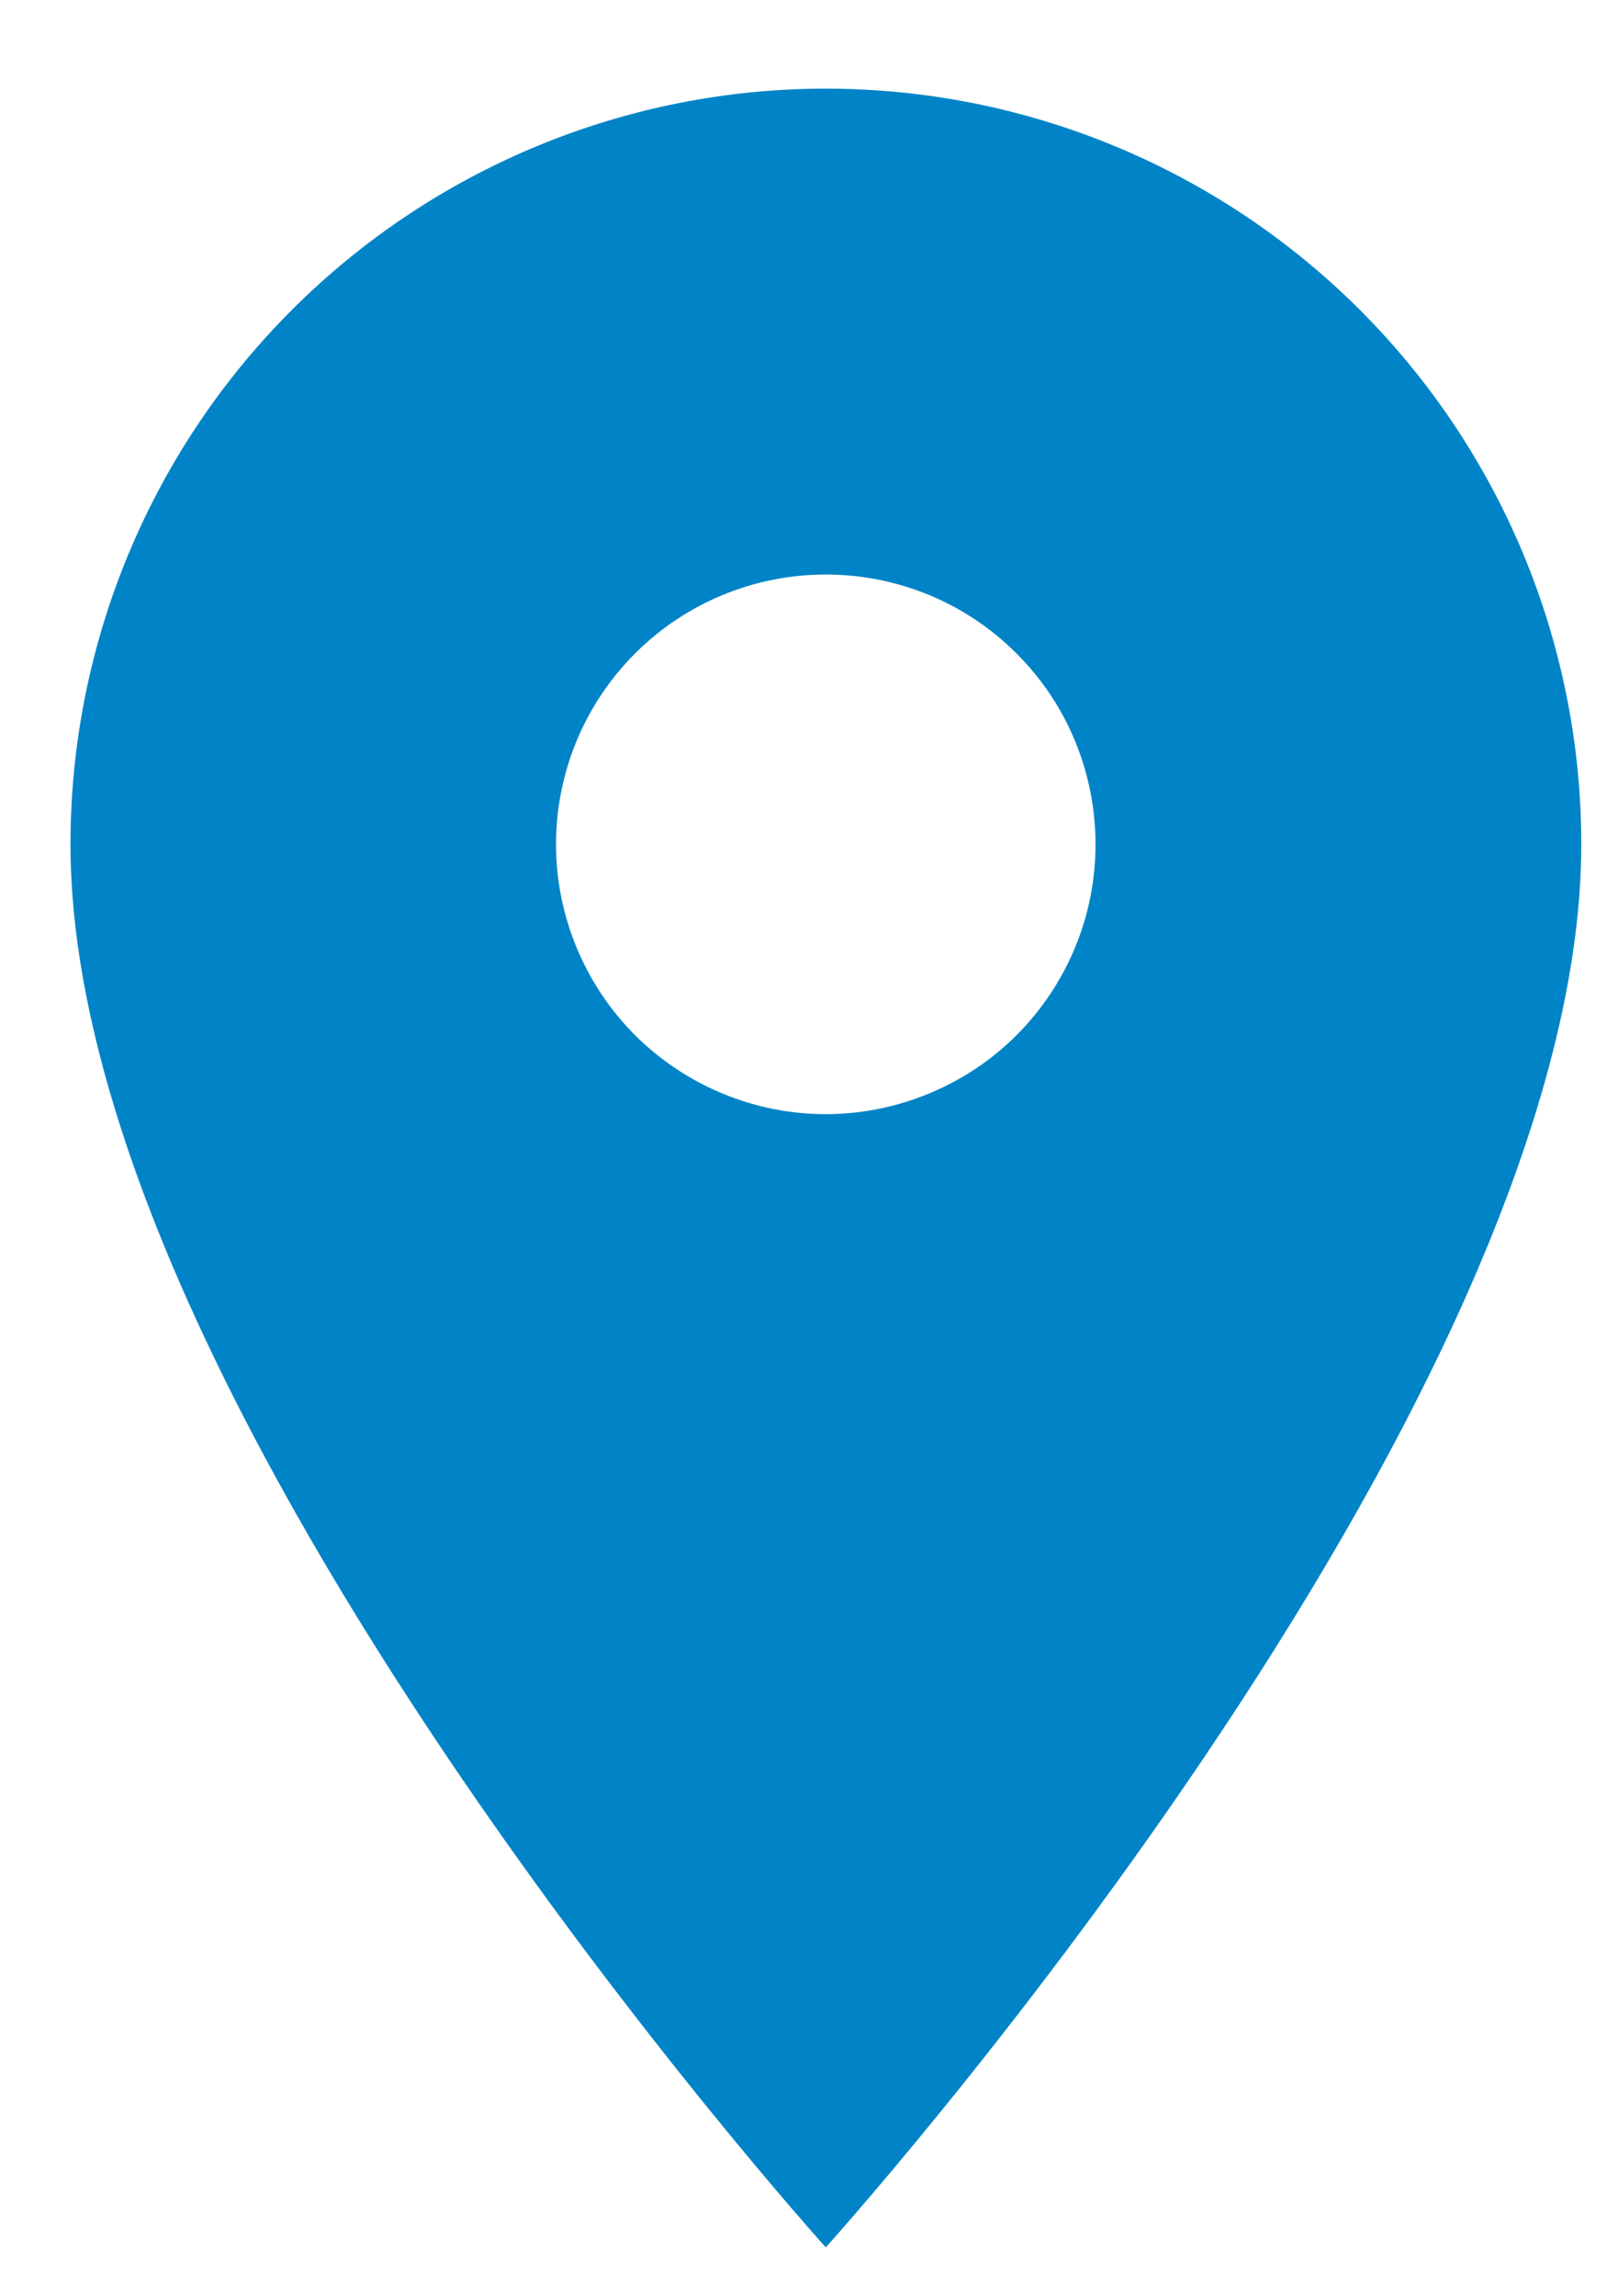 <?xml version="1.0" encoding="UTF-8"?> <svg xmlns="http://www.w3.org/2000/svg" width="7" height="10" viewBox="0 0 7 10" fill="none"><path d="M3.597 4.852C3.286 4.852 2.987 4.728 2.766 4.508C2.546 4.287 2.422 3.988 2.422 3.677C2.422 3.365 2.546 3.066 2.766 2.846C2.987 2.625 3.286 2.502 3.597 2.502C3.909 2.502 4.208 2.625 4.428 2.846C4.649 3.066 4.772 3.365 4.772 3.677C4.772 3.831 4.742 3.984 4.683 4.126C4.624 4.269 4.537 4.399 4.428 4.508C4.319 4.617 4.19 4.703 4.047 4.762C3.905 4.821 3.752 4.852 3.597 4.852ZM3.597 0.386C2.725 0.386 1.888 0.733 1.271 1.35C0.654 1.967 0.307 2.804 0.307 3.677C0.307 6.144 3.597 9.787 3.597 9.787C3.597 9.787 6.888 6.144 6.888 3.677C6.888 2.804 6.541 1.967 5.924 1.35C5.307 0.733 4.47 0.386 3.597 0.386Z" fill="#0084C7"></path></svg> 